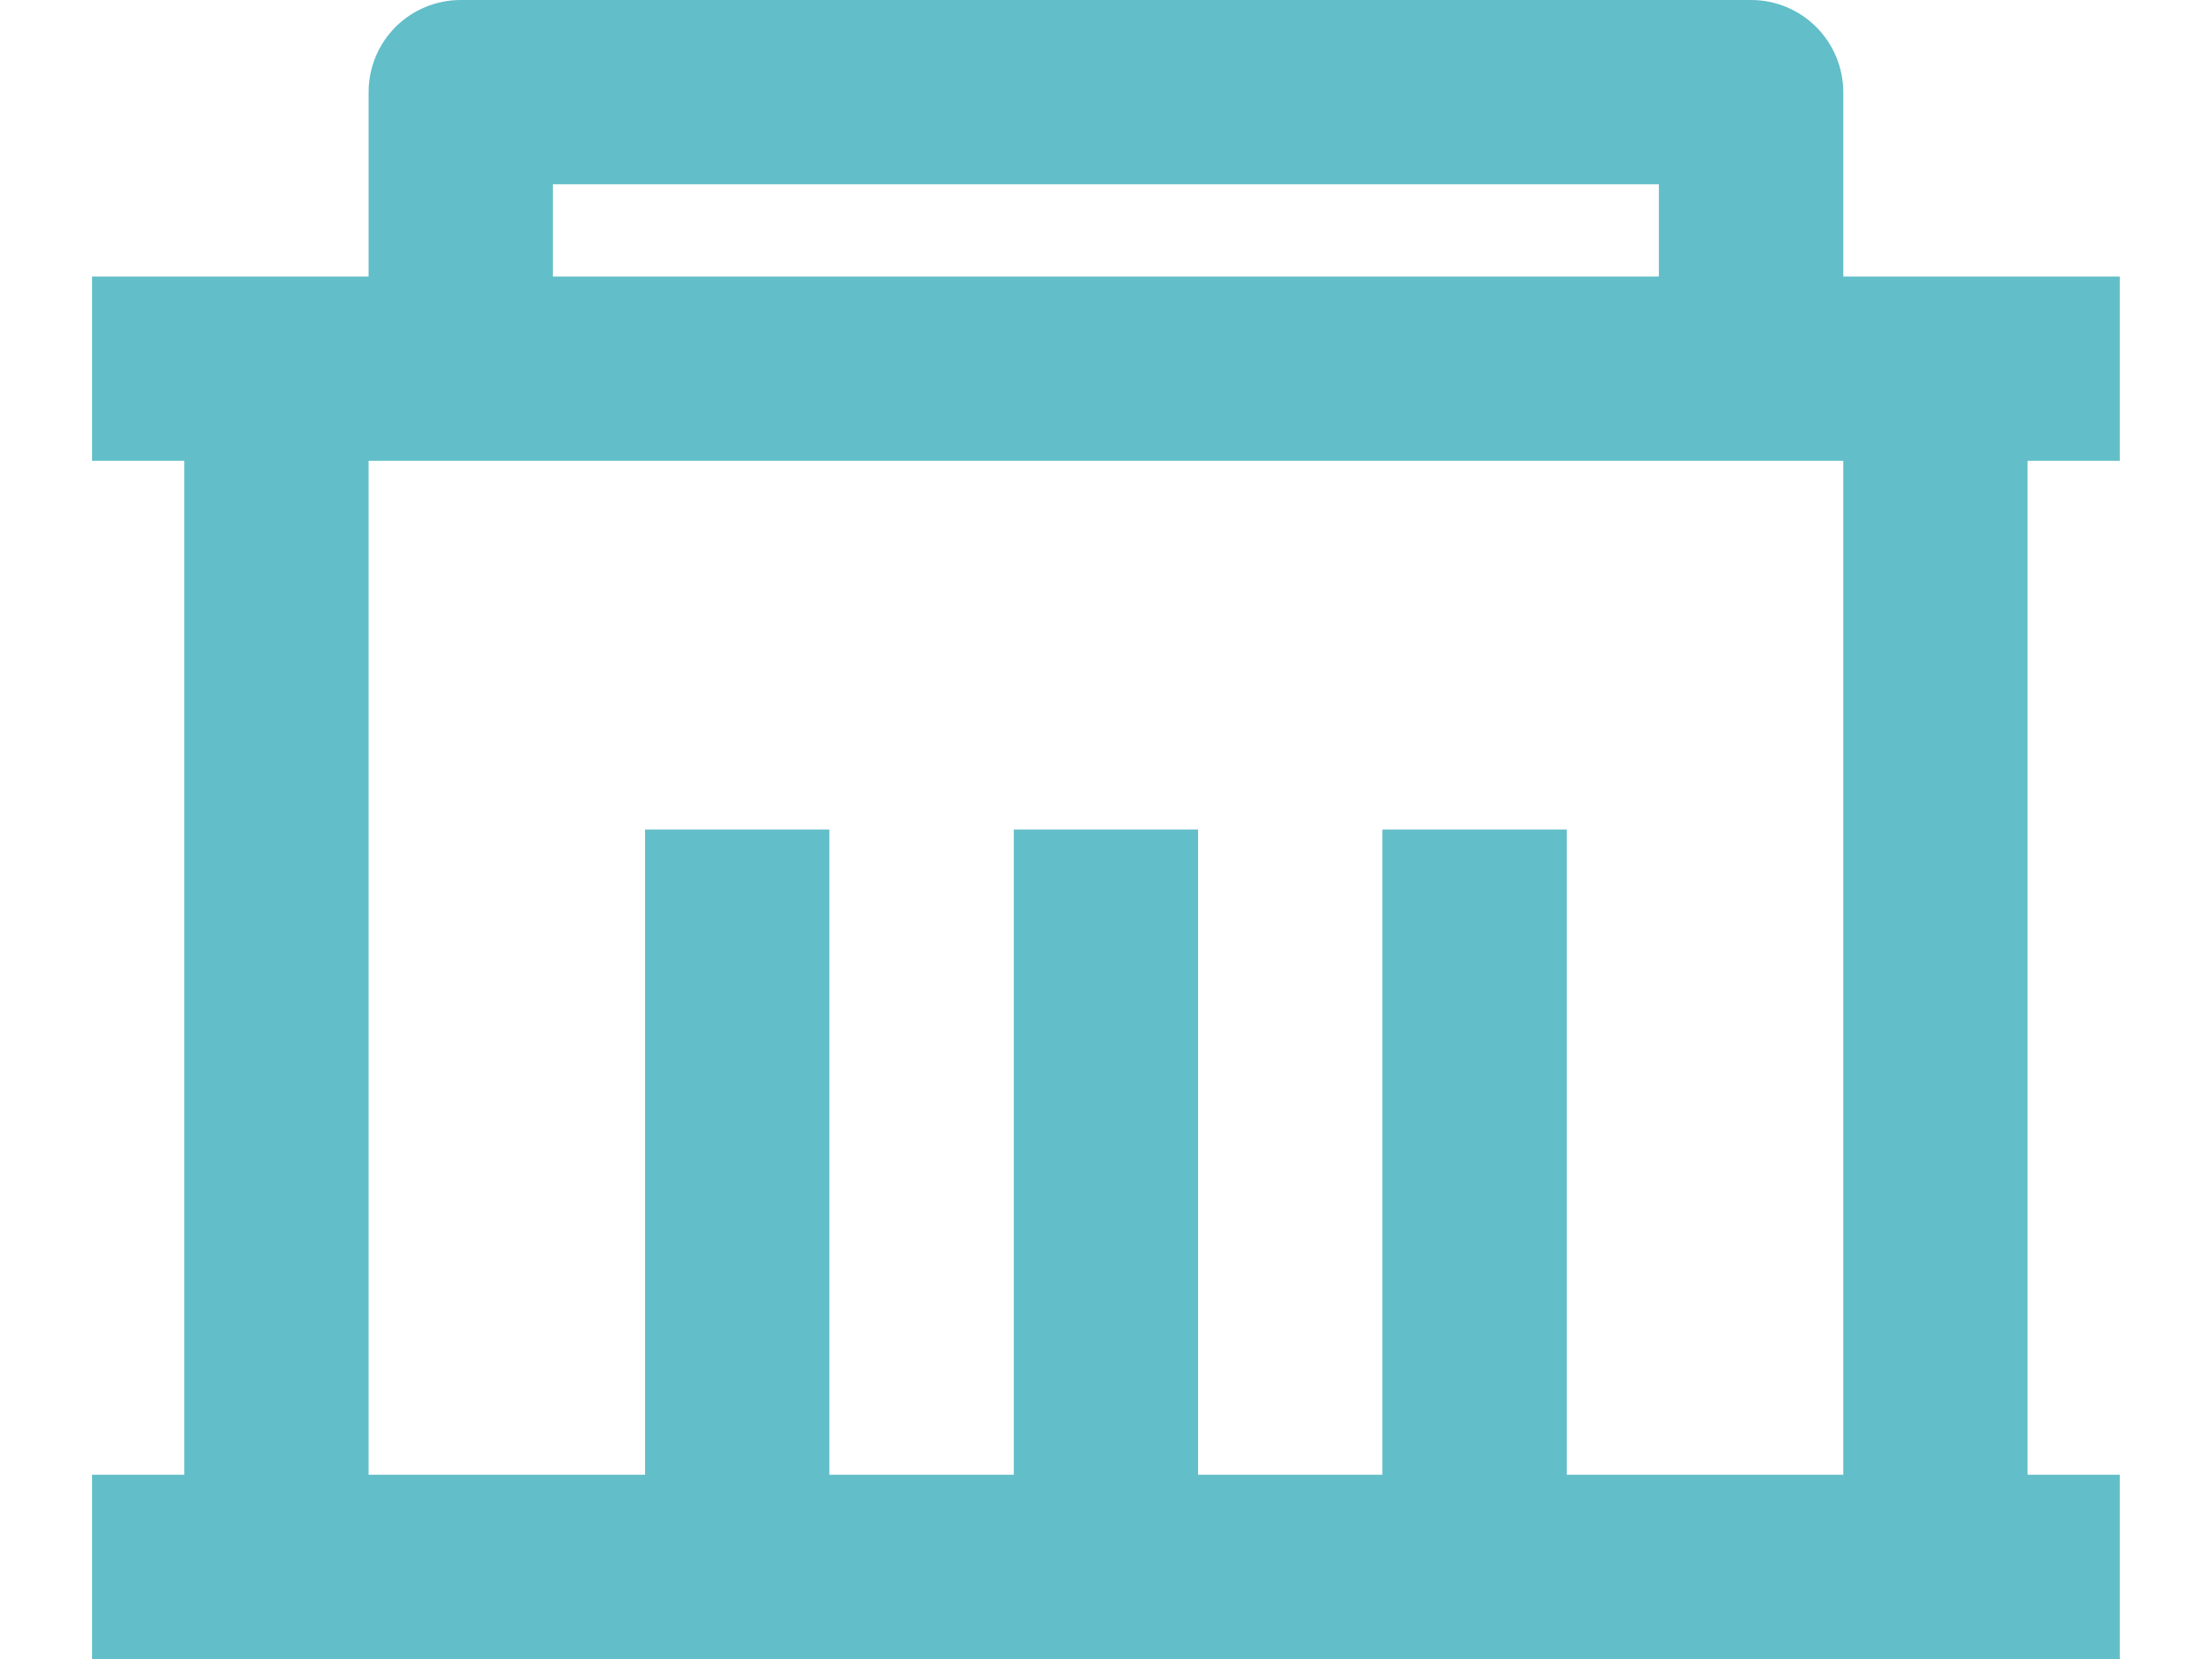 <svg width="16" height="12" viewBox="0 0 16 12" fill="none" xmlns="http://www.w3.org/2000/svg">
<path d="M13.333 2H15.333V3.333H14.666V10.667H15.333V12H0.666V10.667H1.333V3.333H0.666V2H2.666V0.667C2.666 0.49 2.736 0.32 2.861 0.195C2.986 0.07 3.156 0 3.333 0H12.666C12.843 0 13.012 0.07 13.137 0.195C13.262 0.32 13.333 0.49 13.333 0.667V2ZM13.333 3.333H2.666V10.667H4.666V6H5.999V10.667H7.333V6H8.666V10.667H9.999V6H11.333V10.667H13.333V3.333ZM3.999 1.333V2H11.999V1.333H3.999Z" fill="#62BEC8"/>
</svg>
